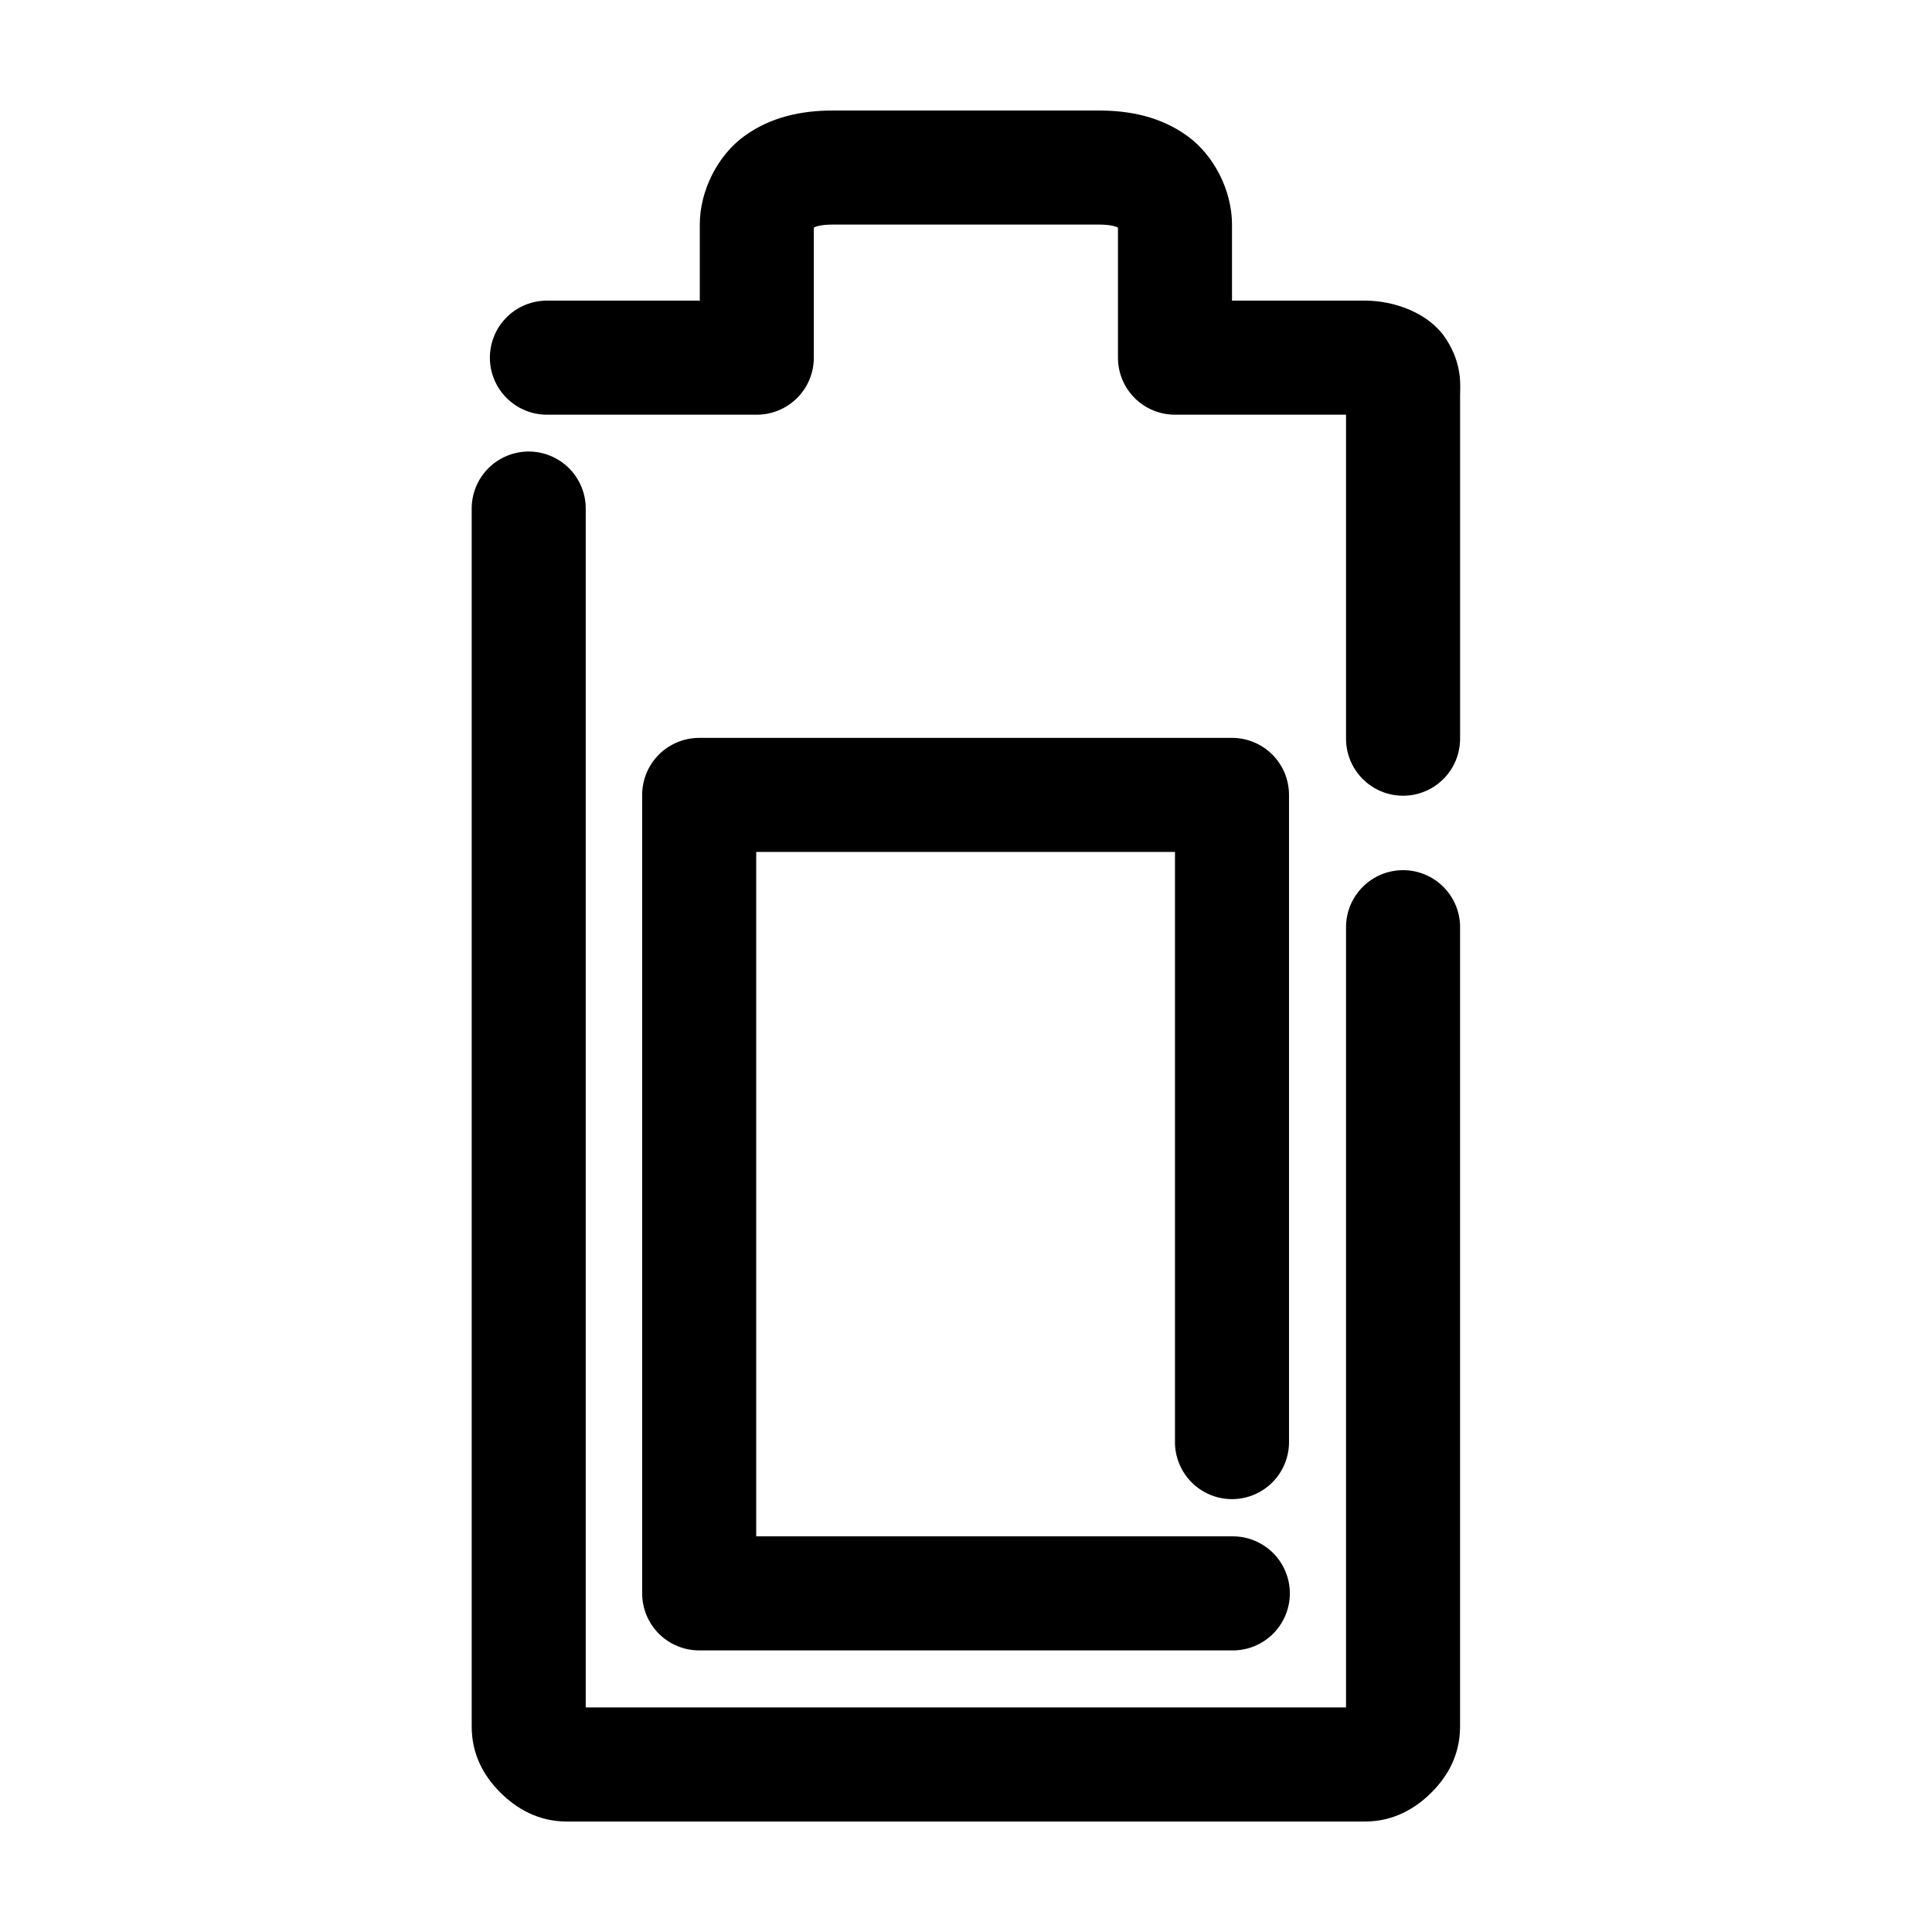 <?xml version="1.0" encoding="UTF-8"?>
<!-- Uploaded to: ICON Repo, www.iconrepo.com, Generator: ICON Repo Mixer Tools -->
<svg fill="#000000" width="800px" height="800px" version="1.1" viewBox="144 144 512 512" xmlns="http://www.w3.org/2000/svg">
 <path d="m364.71 173.29c-8.277 0-16.438 1.676-23.453 6.769-7.019 5.094-11.805 14.395-11.805 23.457v20.152h-40.297l-0.004 0.004c-4.043-0.059-7.941 1.508-10.824 4.348-2.879 2.844-4.504 6.719-4.504 10.766s1.625 7.922 4.504 10.762c2.883 2.844 6.781 4.41 10.824 4.352h55.41c4.008 0 7.852-1.594 10.684-4.426 2.836-2.836 4.426-6.68 4.426-10.688v-34.48c0.414-0.203 1.703-0.789 5.039-0.789h70.52c3.332 0 4.625 0.586 5.039 0.789v34.48c0 4.008 1.59 7.852 4.426 10.688 2.832 2.832 6.676 4.426 10.684 4.426h45.336v85.648c-0.059 4.047 1.508 7.945 4.352 10.828 2.84 2.879 6.715 4.5 10.762 4.5 4.043 0 7.922-1.621 10.762-4.5 2.84-2.883 4.406-6.781 4.348-10.828v-90.688c0-2.461 0.73-8.258-3.777-15.113-4.508-6.856-13.68-10.078-21.406-10.078h-35.262v-20.152c0-9.066-4.789-18.363-11.805-23.457-7.019-5.094-15.176-6.769-23.453-6.769zm-80.754 90.371c-4.035 0.043-7.887 1.695-10.695 4.594s-4.34 6.801-4.258 10.836v322.44c0 7.559 3.293 13.211 7.555 17.477s10.074 7.715 17.629 7.715h211.56c7.555 0 13.367-3.449 17.629-7.715 4.262-4.266 7.555-9.918 7.555-17.477v-211.6h0.004c0.059-4.047-1.508-7.945-4.348-10.824-2.84-2.883-6.719-4.504-10.762-4.504-4.047 0-7.922 1.621-10.762 4.504-2.844 2.879-4.41 6.777-4.352 10.824v206.56h-201.49v-317.4c0.086-4.094-1.492-8.043-4.367-10.949-2.879-2.906-6.812-4.523-10.902-4.481zm45.336 75.887c-4.008 0-7.852 1.594-10.684 4.426-2.836 2.836-4.426 6.68-4.43 10.688v211.6c0.004 4.008 1.594 7.852 4.43 10.688 2.832 2.832 6.676 4.426 10.684 4.426h141.2c4.043 0.059 7.941-1.508 10.824-4.352 2.879-2.84 4.504-6.715 4.504-10.762 0-4.047-1.625-7.922-4.504-10.766-2.883-2.84-6.781-4.406-10.824-4.348h-126.09v-181.37h110.98v156.18h-0.004c-0.055 4.047 1.512 7.945 4.352 10.824 2.84 2.883 6.715 4.504 10.762 4.504 4.043 0 7.922-1.621 10.762-4.504 2.84-2.879 4.406-6.777 4.348-10.824v-171.3c0-4.008-1.59-7.852-4.426-10.688-2.832-2.832-6.676-4.426-10.684-4.426z"/>
</svg>